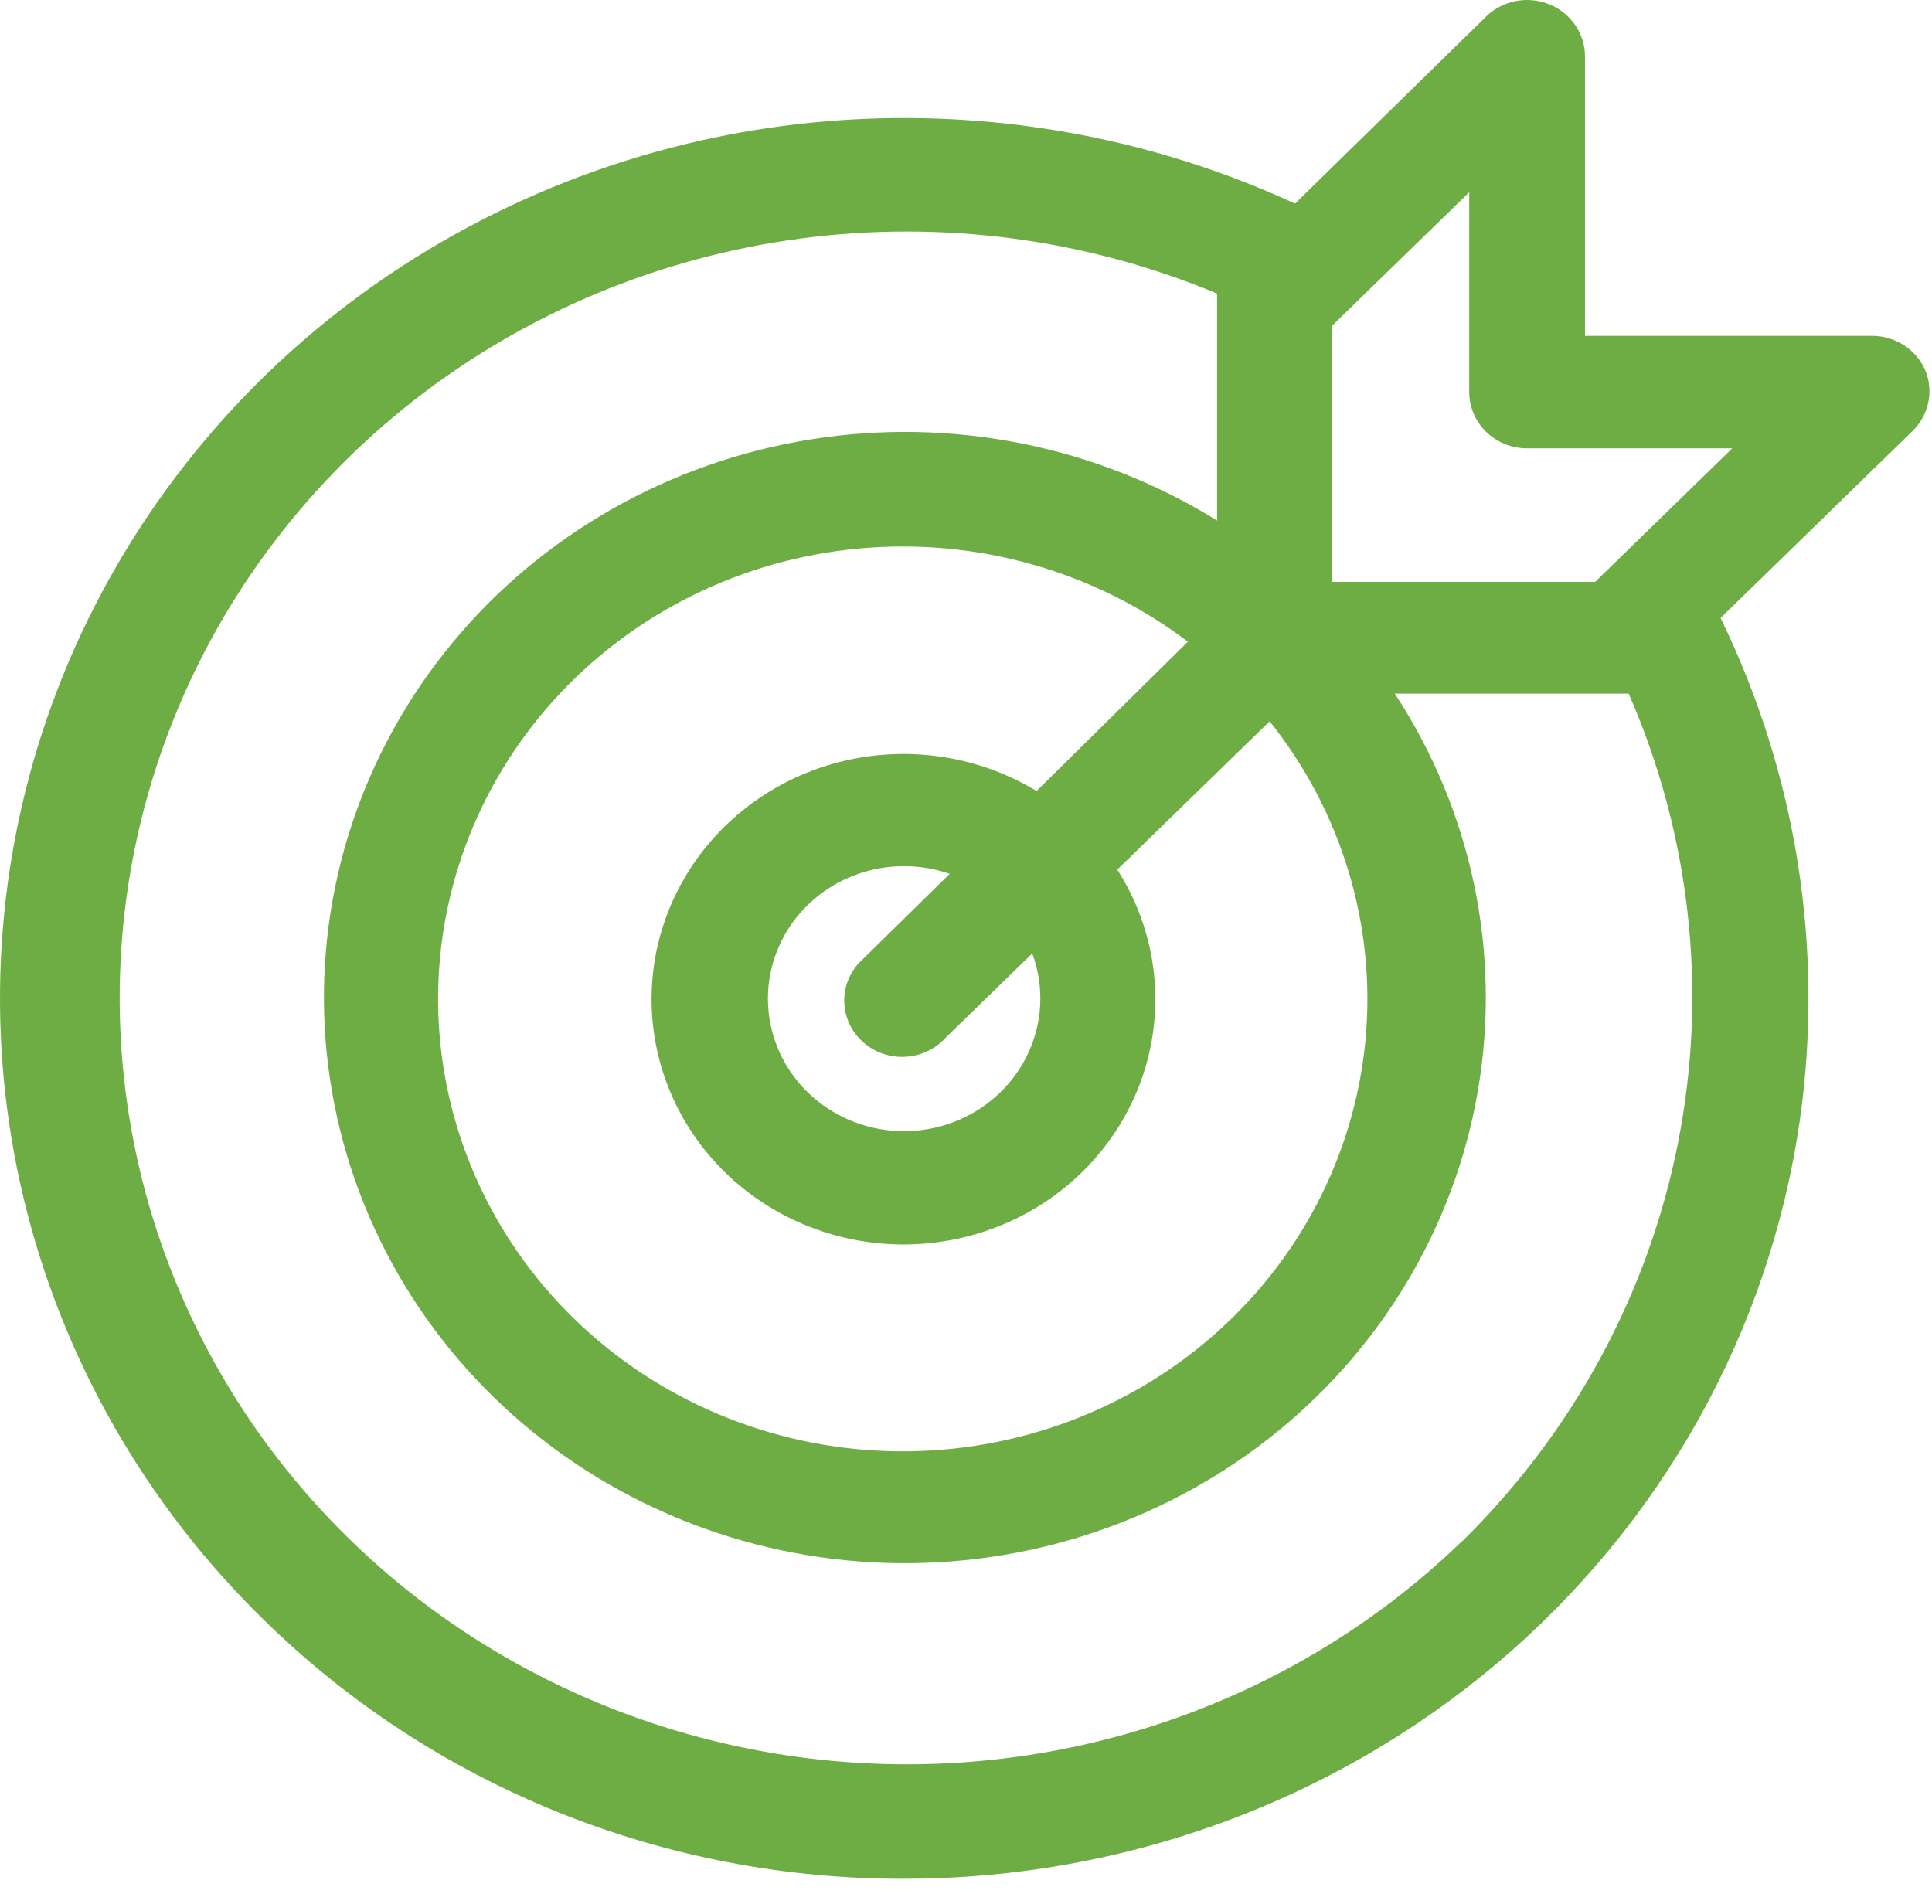 <?xml version="1.0" encoding="UTF-8"?> <svg xmlns="http://www.w3.org/2000/svg" width="628" height="619" viewBox="0 0 628 619" fill="none"> <g clip-path="url(#clip0_1247_320)"> <path d="M625.88 120.515C624.463 117.172 622.06 114.311 618.976 112.295C615.892 110.278 612.264 109.196 608.548 109.183H515.203V18.288C515.196 14.669 514.089 11.134 512.02 8.127C509.952 5.12 507.015 2.777 503.582 1.393C500.148 0.009 496.37 -0.354 492.725 0.35C489.079 1.054 485.729 2.794 483.097 5.349L420.95 66.187C368.724 42.086 310.405 33.371 253.16 41.113C199.032 48.49 148.09 70.419 106.055 104.434C64.021 138.45 32.56 183.206 15.207 233.673C-2.146 284.14 -4.704 338.319 7.822 390.124C20.348 441.928 47.46 489.305 86.113 526.932C113.341 553.59 145.728 574.724 181.4 589.112C217.073 603.5 255.32 610.856 293.932 610.755C364.821 610.764 433.326 585.822 486.82 540.525C540.314 495.229 575.192 432.631 585.026 364.269C592.972 308.527 584.022 251.739 559.276 200.883L621.836 139.964C624.357 137.443 626.079 134.268 626.796 130.819C627.513 127.37 627.196 123.793 625.88 120.515ZM325.212 355.027C319.624 360.494 312.631 364.4 304.965 366.337C297.297 368.274 289.237 368.17 281.624 366.038C274.012 363.905 267.128 359.822 261.69 354.214C256.252 348.606 252.46 341.679 250.711 334.156C248.961 326.634 249.318 318.792 251.743 311.449C254.169 304.106 258.574 297.533 264.5 292.415C270.425 287.296 277.654 283.821 285.429 282.352C293.205 280.883 301.243 281.473 308.705 284.062L280.644 311.629C278.746 313.293 277.215 315.316 276.147 317.574C275.077 319.833 274.492 322.279 274.425 324.766C274.358 327.252 274.811 329.726 275.758 332.035C276.705 334.345 278.124 336.443 279.93 338.202C281.736 339.961 283.891 341.342 286.263 342.264C288.635 343.186 291.175 343.628 293.728 343.562C296.281 343.497 298.794 342.927 301.113 341.886C303.433 340.844 305.51 339.355 307.22 337.507L335.529 309.941C338.382 317.634 338.927 325.96 337.101 333.944C335.274 341.928 331.15 349.241 325.212 355.027ZM336.932 257.14C319.869 246.799 299.498 242.93 279.696 246.27C259.894 249.609 242.045 259.924 229.548 275.25C217.052 290.576 210.78 309.842 211.928 329.379C213.077 348.916 221.564 367.36 235.775 381.198C249.985 395.035 268.927 403.3 288.99 404.418C309.054 405.537 328.839 399.43 344.578 387.261C360.317 375.093 370.911 357.712 374.34 338.43C377.77 319.147 373.796 299.31 363.177 282.696L412.696 234.476C436.277 264.022 447.406 301.209 443.816 338.464C440.225 375.72 422.188 410.242 393.374 435C364.561 459.759 327.14 472.892 288.73 471.725C250.322 470.558 213.814 455.18 186.642 428.72C159.469 402.261 143.676 366.711 142.477 329.31C141.28 291.91 154.767 255.47 180.193 227.413C205.619 199.356 241.071 181.791 279.33 178.296C317.59 174.8 355.779 185.636 386.121 208.598L336.932 257.14ZM475.174 501.054C442.248 532.942 401.03 555.501 355.939 566.315C310.849 577.128 263.586 575.788 219.218 562.438C174.85 549.088 135.05 524.23 104.084 490.532C73.12 456.833 52.157 415.563 43.445 371.147C34.732 326.73 38.599 280.843 54.629 238.403C70.659 195.963 98.249 158.572 134.441 130.238C170.633 101.905 214.061 83.697 260.07 77.567C306.08 71.437 352.935 77.615 395.612 95.441C395.612 95.441 395.612 95.923 395.612 96.165V96.406C395.612 96.968 395.612 97.531 395.612 98.093V169.218C356.376 144.872 309.292 135.488 263.388 142.864C217.484 150.24 175.992 173.857 146.87 209.187C117.747 244.518 103.043 289.073 105.578 334.31C108.113 379.546 127.709 422.278 160.607 454.313C193.504 486.347 237.389 505.429 283.844 507.897C330.3 510.365 376.057 496.048 412.339 467.689C448.621 439.331 472.876 398.928 480.45 354.229C488.025 309.53 478.388 263.681 453.385 225.475H529.399C549.519 271.429 555.123 322.18 545.495 371.248C535.867 420.318 511.443 465.481 475.339 500.974L475.174 501.054ZM518.504 189.149H433V105.889L477.568 62.49V127.427C477.568 132.287 479.551 136.948 483.079 140.384C486.608 143.82 491.395 145.751 496.385 145.751H563.072L518.504 189.149Z" fill="#6EAD44"></path> </g> <defs> <clipPath id="clip0_1247_320"> <rect width="627.253" height="619" fill="white"></rect> </clipPath> </defs> </svg> 